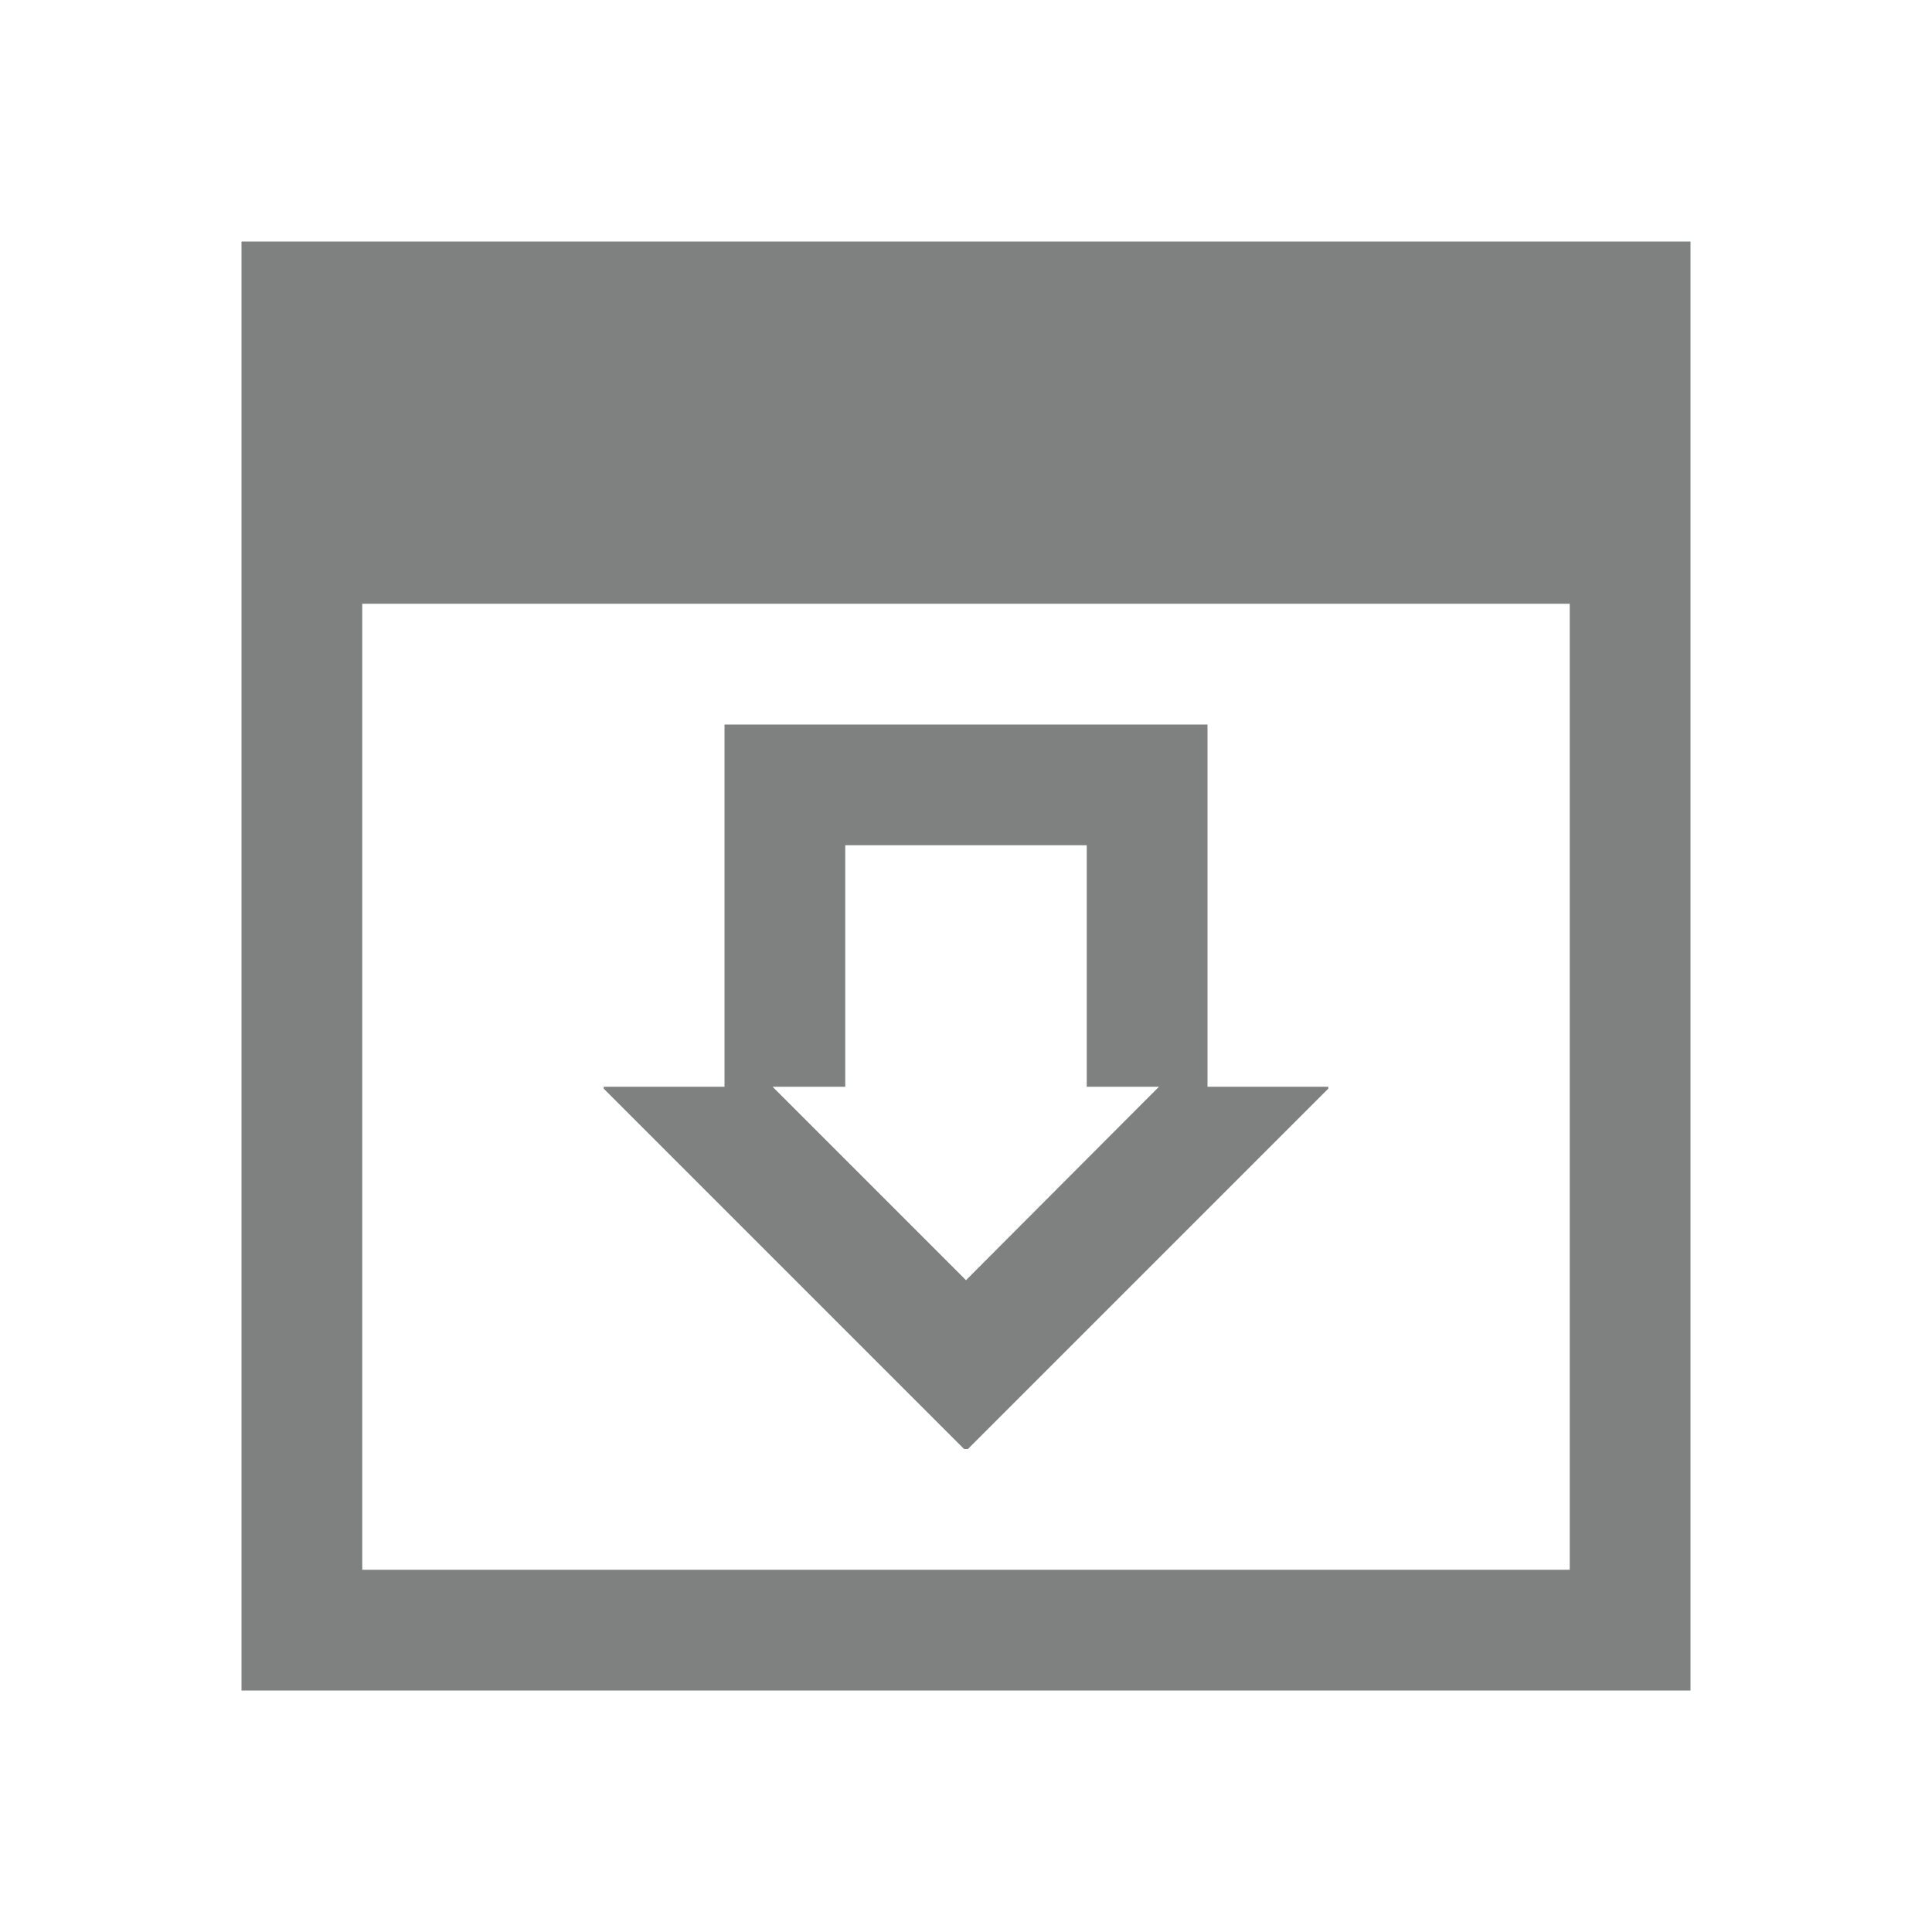 <?xml version="1.0" encoding="UTF-8"?>
<svg xmlns="http://www.w3.org/2000/svg" xmlns:xlink="http://www.w3.org/1999/xlink" width="16px" height="16px" viewBox="0 0 16 16" version="1.1">
<g id="surface1">
<path style=" stroke:none;fill-rule:nonzero;fill:rgb(49.804%,50.196%,50.196%);fill-opacity:1;" d="M 2 2 L 2 14 L 14 14 L 14 2 Z M 3 5 L 13 5 L 13 13 L 3 13 Z M 6 6 L 6 9 L 5 9 L 5 9.016 L 7.984 12 L 8.016 12 L 11 9.016 L 11 9 L 10 9 L 10 6 Z M 7 7 L 9 7 L 9 9 L 9.598 9 L 8 10.602 L 6.398 9 L 7 9 Z M 7 7 "/>
</g>
</svg>
